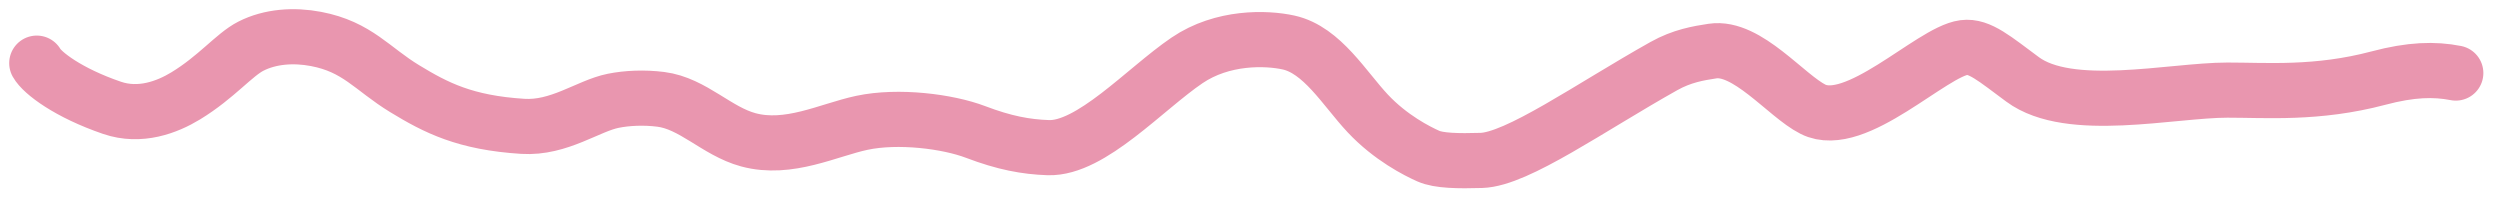 <?xml version="1.0" encoding="utf-8"?>
<svg xmlns="http://www.w3.org/2000/svg" fill="none" height="100%" overflow="visible" preserveAspectRatio="none" style="display: block;" viewBox="0 0 136 11" width="100%">
<path d="M2 3.435C2.301 3.973 3.715 5.053 6.094 5.866C7.619 6.388 9.09 5.831 10.1 5.217C11.772 4.2 12.739 2.974 13.648 2.512C14.7 1.976 15.98 1.889 17.193 2.12C19.443 2.548 20.236 3.741 22.009 4.821C23.726 5.867 25.302 6.675 28.439 6.873C30.419 6.998 31.991 5.757 33.362 5.483C34.108 5.333 35.034 5.289 35.945 5.404C37.696 5.624 38.983 7.138 40.707 7.605C42.907 8.201 45.064 7.069 46.89 6.681C48.861 6.262 51.553 6.601 53.073 7.179C54.64 7.775 55.809 7.991 57.027 8.032C59.353 8.109 62.291 4.835 64.573 3.286C66.505 1.974 68.883 2.045 70.1 2.313C71.924 2.716 73.139 4.821 74.406 6.171C75.648 7.495 77.095 8.223 77.701 8.493C78.269 8.746 79.32 8.765 80.585 8.727C82.543 8.668 86.493 5.85 90.515 3.595C91.506 3.04 92.397 2.895 93.156 2.779C95.042 2.491 97.159 5.206 98.629 5.944C100.949 7.109 105.064 2.819 106.836 2.586C107.69 2.474 108.511 3.199 110.029 4.319C112.592 6.213 118.131 4.904 121.173 4.902C123.265 4.9 126.036 5.136 129.381 4.25C131.166 3.776 132.427 3.746 133.595 3.974" id="Vector 416" stroke="#E996AF" stroke-linecap="round" stroke-width="3"/>
</svg>